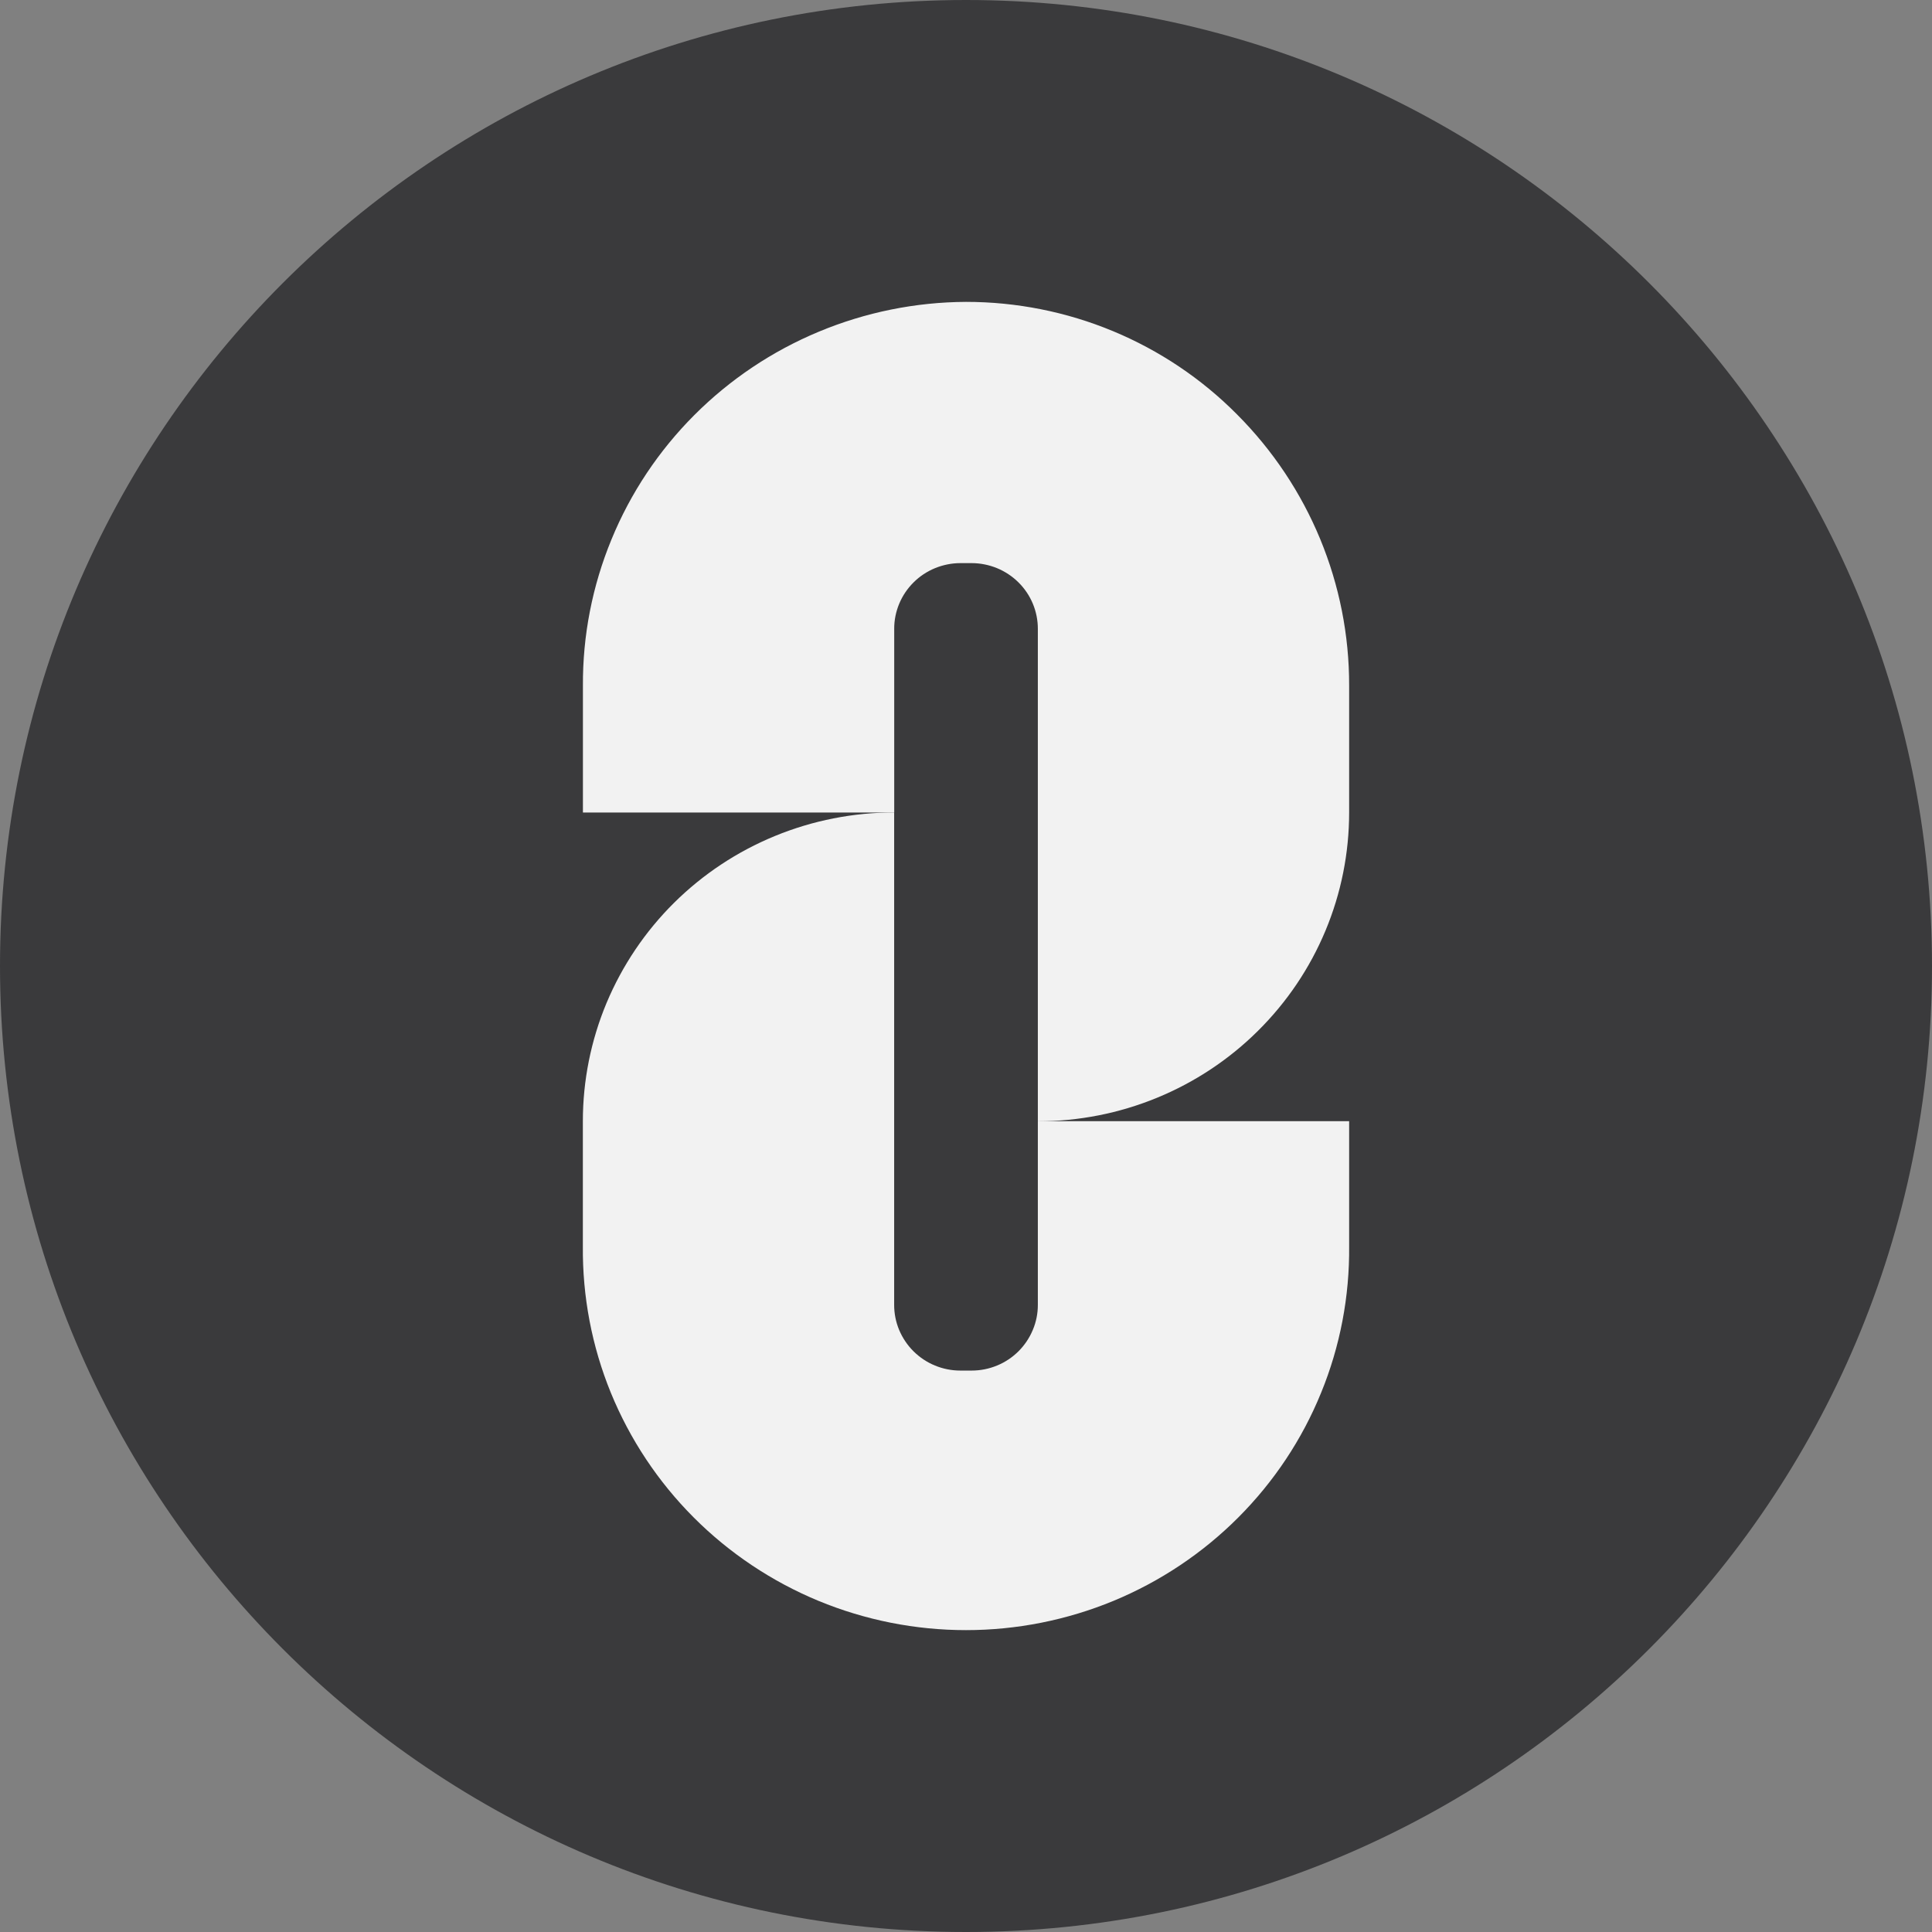 <svg width="32" height="32" viewBox="0 0 32 32" fill="none" xmlns="http://www.w3.org/2000/svg"><rect x="0" y="0" width="32" height="32" fill="#808080" stroke="none"/><g clip-path="url(#clip0_40788_971)"><path d="M16 32C24.837 32 32 24.837 32 16C32 7.163 24.837 0 16 0C7.163 0 0 7.163 0 16C0 24.837 7.163 32 16 32Z" fill="#3A3A3C"/><path d="M16 5C15.163 5.004 14.334 5.172 13.562 5.494C12.79 5.815 12.089 6.285 11.5 6.875C10.91 7.466 10.444 8.165 10.128 8.935C9.811 9.704 9.65 10.527 9.655 11.358V13.458H14.811V10.415C14.81 10.273 14.839 10.131 14.894 9.999C14.949 9.867 15.03 9.747 15.132 9.646C15.233 9.545 15.354 9.465 15.488 9.41C15.621 9.356 15.763 9.327 15.907 9.327H16.093C16.237 9.327 16.38 9.356 16.513 9.41C16.646 9.465 16.767 9.545 16.869 9.646C16.971 9.747 17.052 9.867 17.107 9.999C17.162 10.131 17.19 10.273 17.19 10.415V18.572C17.867 18.572 18.538 18.44 19.163 18.183C19.789 17.926 20.358 17.549 20.836 17.074C21.315 16.599 21.695 16.036 21.954 15.415C22.213 14.795 22.346 14.13 22.346 13.458V11.358C22.35 9.675 21.682 8.059 20.488 6.863C19.902 6.272 19.203 5.804 18.433 5.484C17.662 5.164 16.835 5 16 5Z" fill="#F2F2F2"/><path d="M16.093 22.701H15.907C15.763 22.701 15.62 22.673 15.487 22.618C15.354 22.564 15.233 22.483 15.131 22.382C15.029 22.281 14.949 22.161 14.893 22.029C14.838 21.897 14.81 21.756 14.81 21.613V13.457C14.133 13.457 13.463 13.589 12.837 13.846C12.211 14.103 11.643 14.479 11.164 14.954C10.685 15.429 10.306 15.993 10.046 16.613C9.787 17.234 9.654 17.899 9.654 18.57V20.641C9.646 21.473 9.803 22.299 10.118 23.07C10.434 23.841 10.899 24.542 11.49 25.134C12.08 25.725 12.782 26.194 13.556 26.515C14.331 26.835 15.161 27 16 27C16.839 27 17.669 26.835 18.444 26.515C19.218 26.194 19.92 25.725 20.51 25.134C21.101 24.542 21.567 23.841 21.881 23.07C22.197 22.299 22.354 21.473 22.346 20.641V18.57H17.19V21.613C17.19 21.756 17.162 21.897 17.106 22.029C17.051 22.161 16.97 22.281 16.869 22.382C16.767 22.483 16.646 22.564 16.513 22.618C16.38 22.673 16.237 22.701 16.093 22.701Z" fill="#F2F2F2"/></g><defs><clipPath id="clip0_40788_971"><rect width="32" height="32" fill="white"/></clipPath></defs></svg>